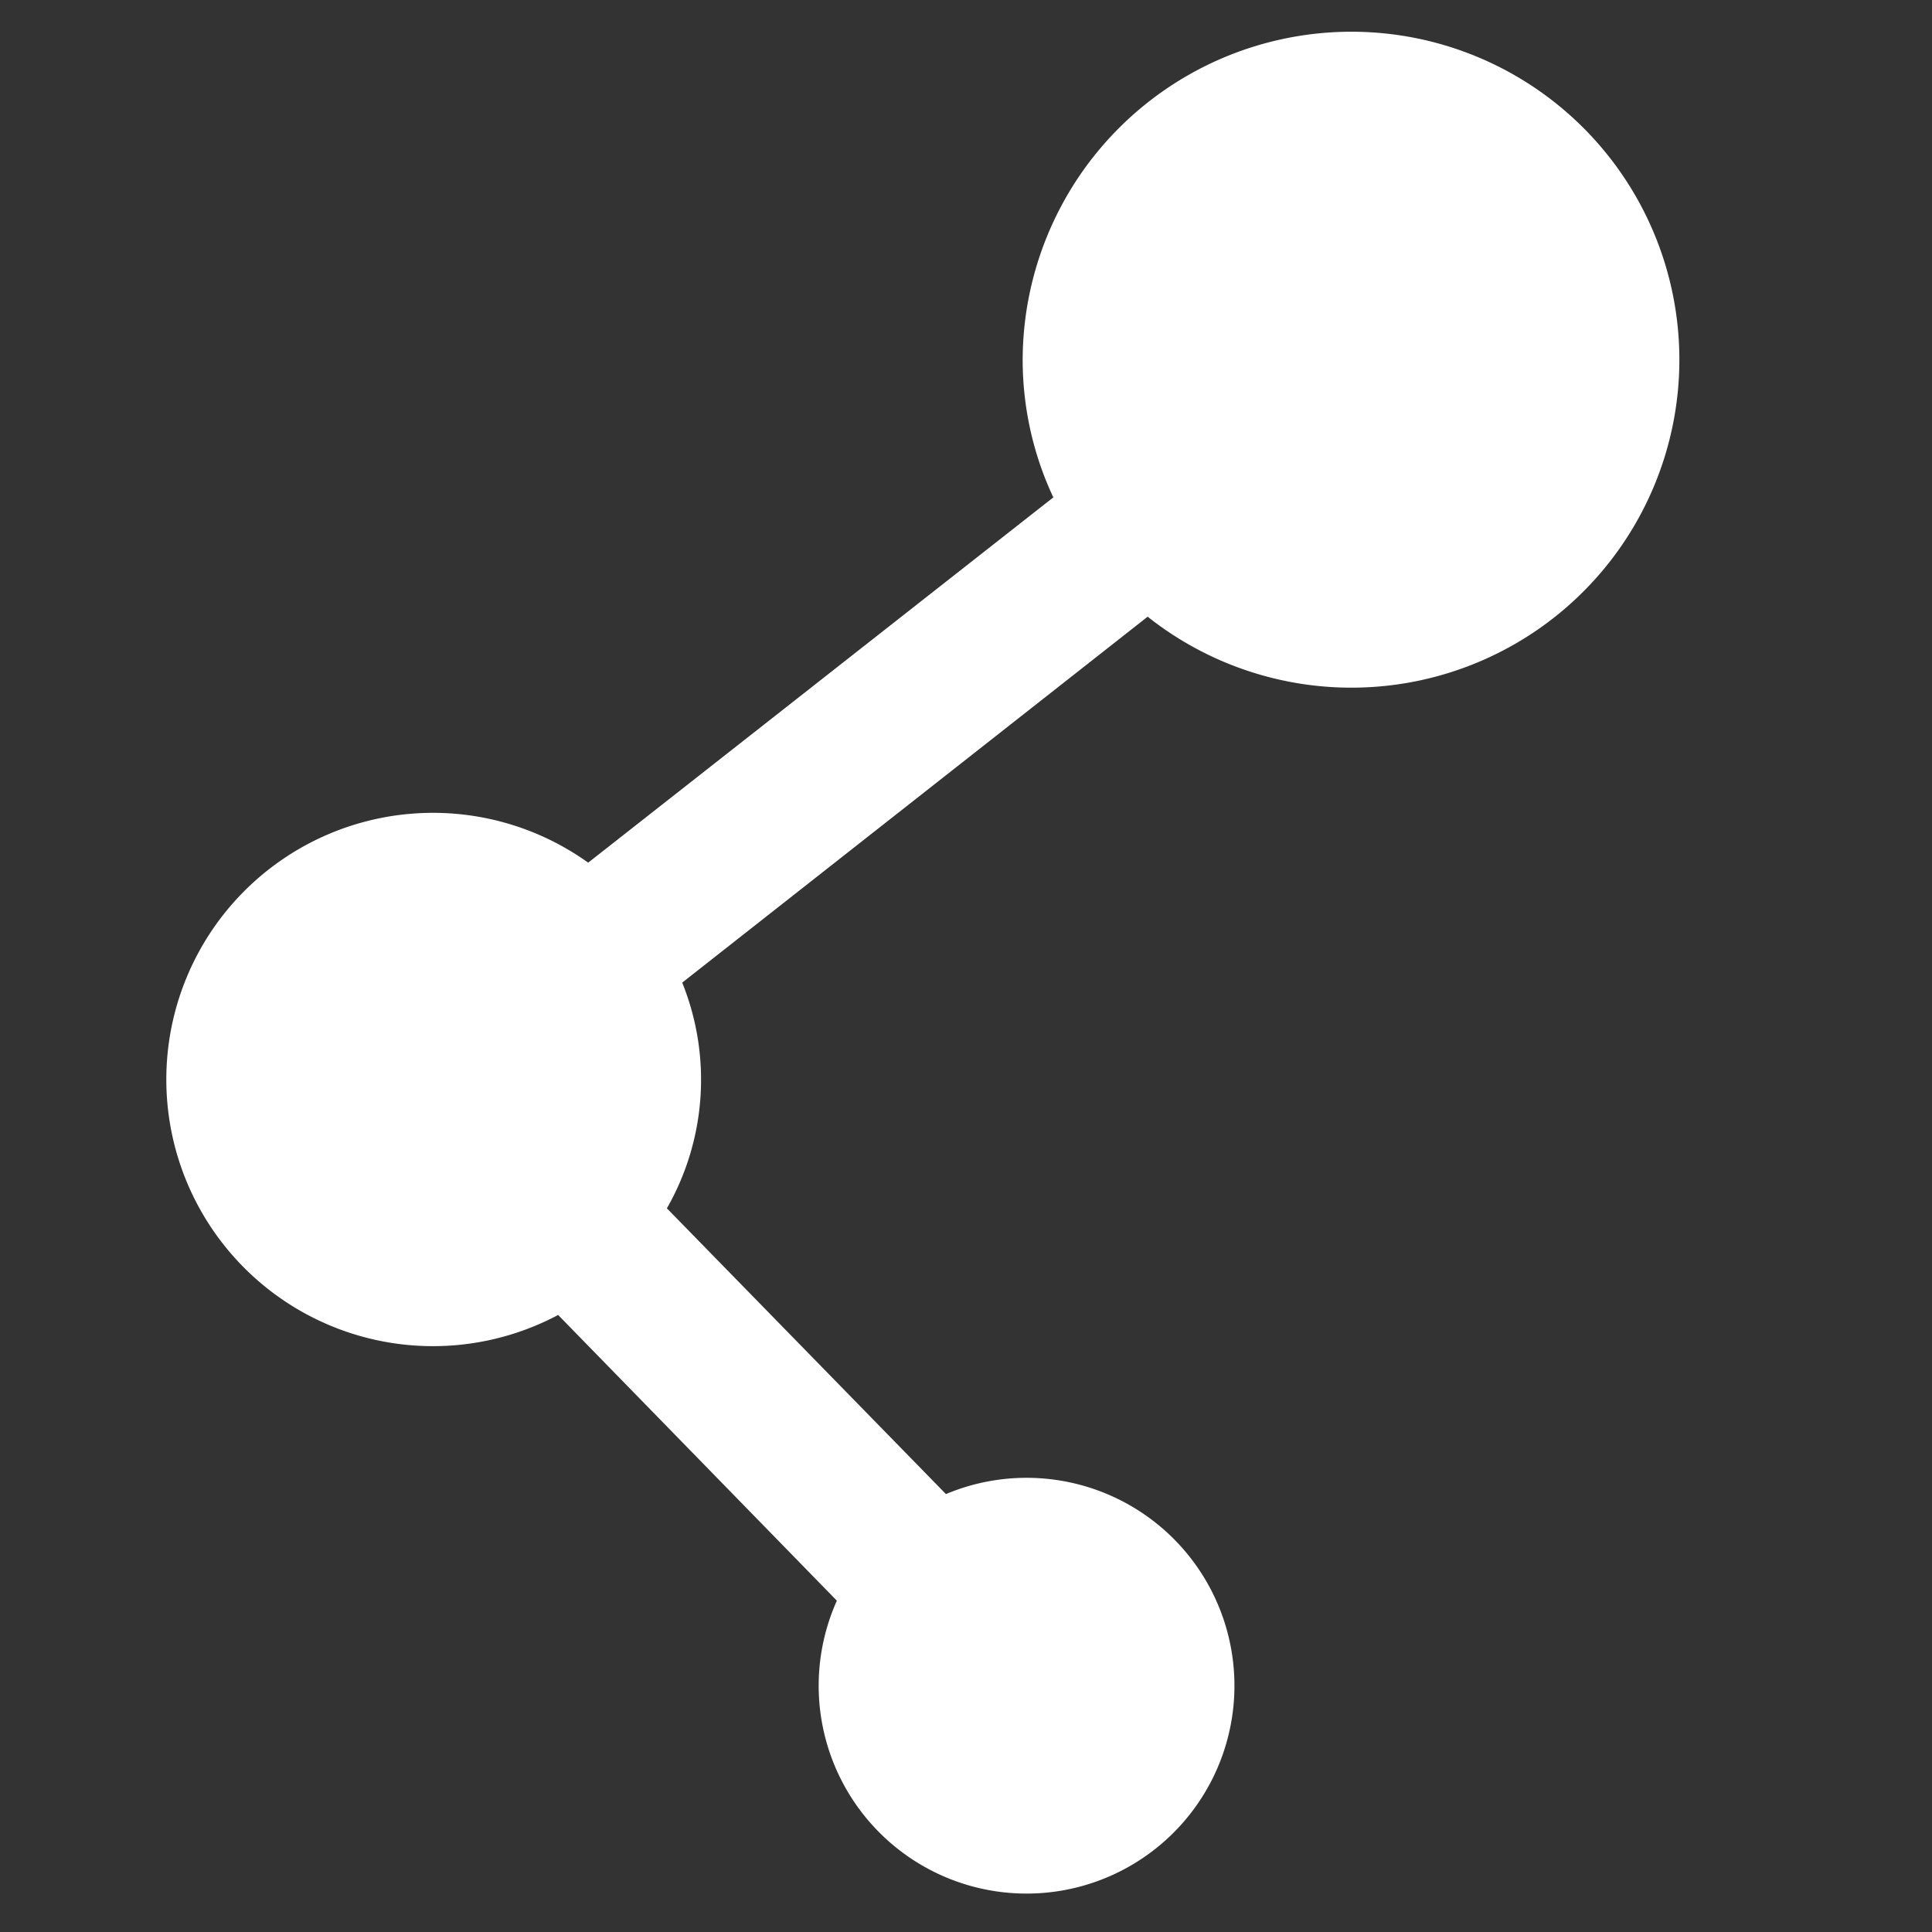 <svg xmlns="http://www.w3.org/2000/svg" viewBox="0 0 450 450"><rect x="0" y="0" width="450" height="450" fill="#333333" stroke="none"/><defs><style>.cls-1{fill:#fff;}.cls-2{fill:none;}</style></defs><title>Asset 90</title><g id="Layer_2" data-name="Layer 2"><g id="Layer_1-2" data-name="Layer 1"><path class="cls-1" d="M314.76,7.39A76.59,76.59,0,0,0,238.2,84a75.49,75.49,0,0,0,7.14,31.85L137,200.93a62.11,62.11,0,1,0-7,105.35l64.92,66.55A48.42,48.42,0,1,0,220.33,348l-65-66.56a60.39,60.39,0,0,0,3.57-52.57l108.41-85.23A76.39,76.39,0,1,0,314.76,7.39Z"/><rect class="cls-2" width="450" height="450"/></g></g></svg>